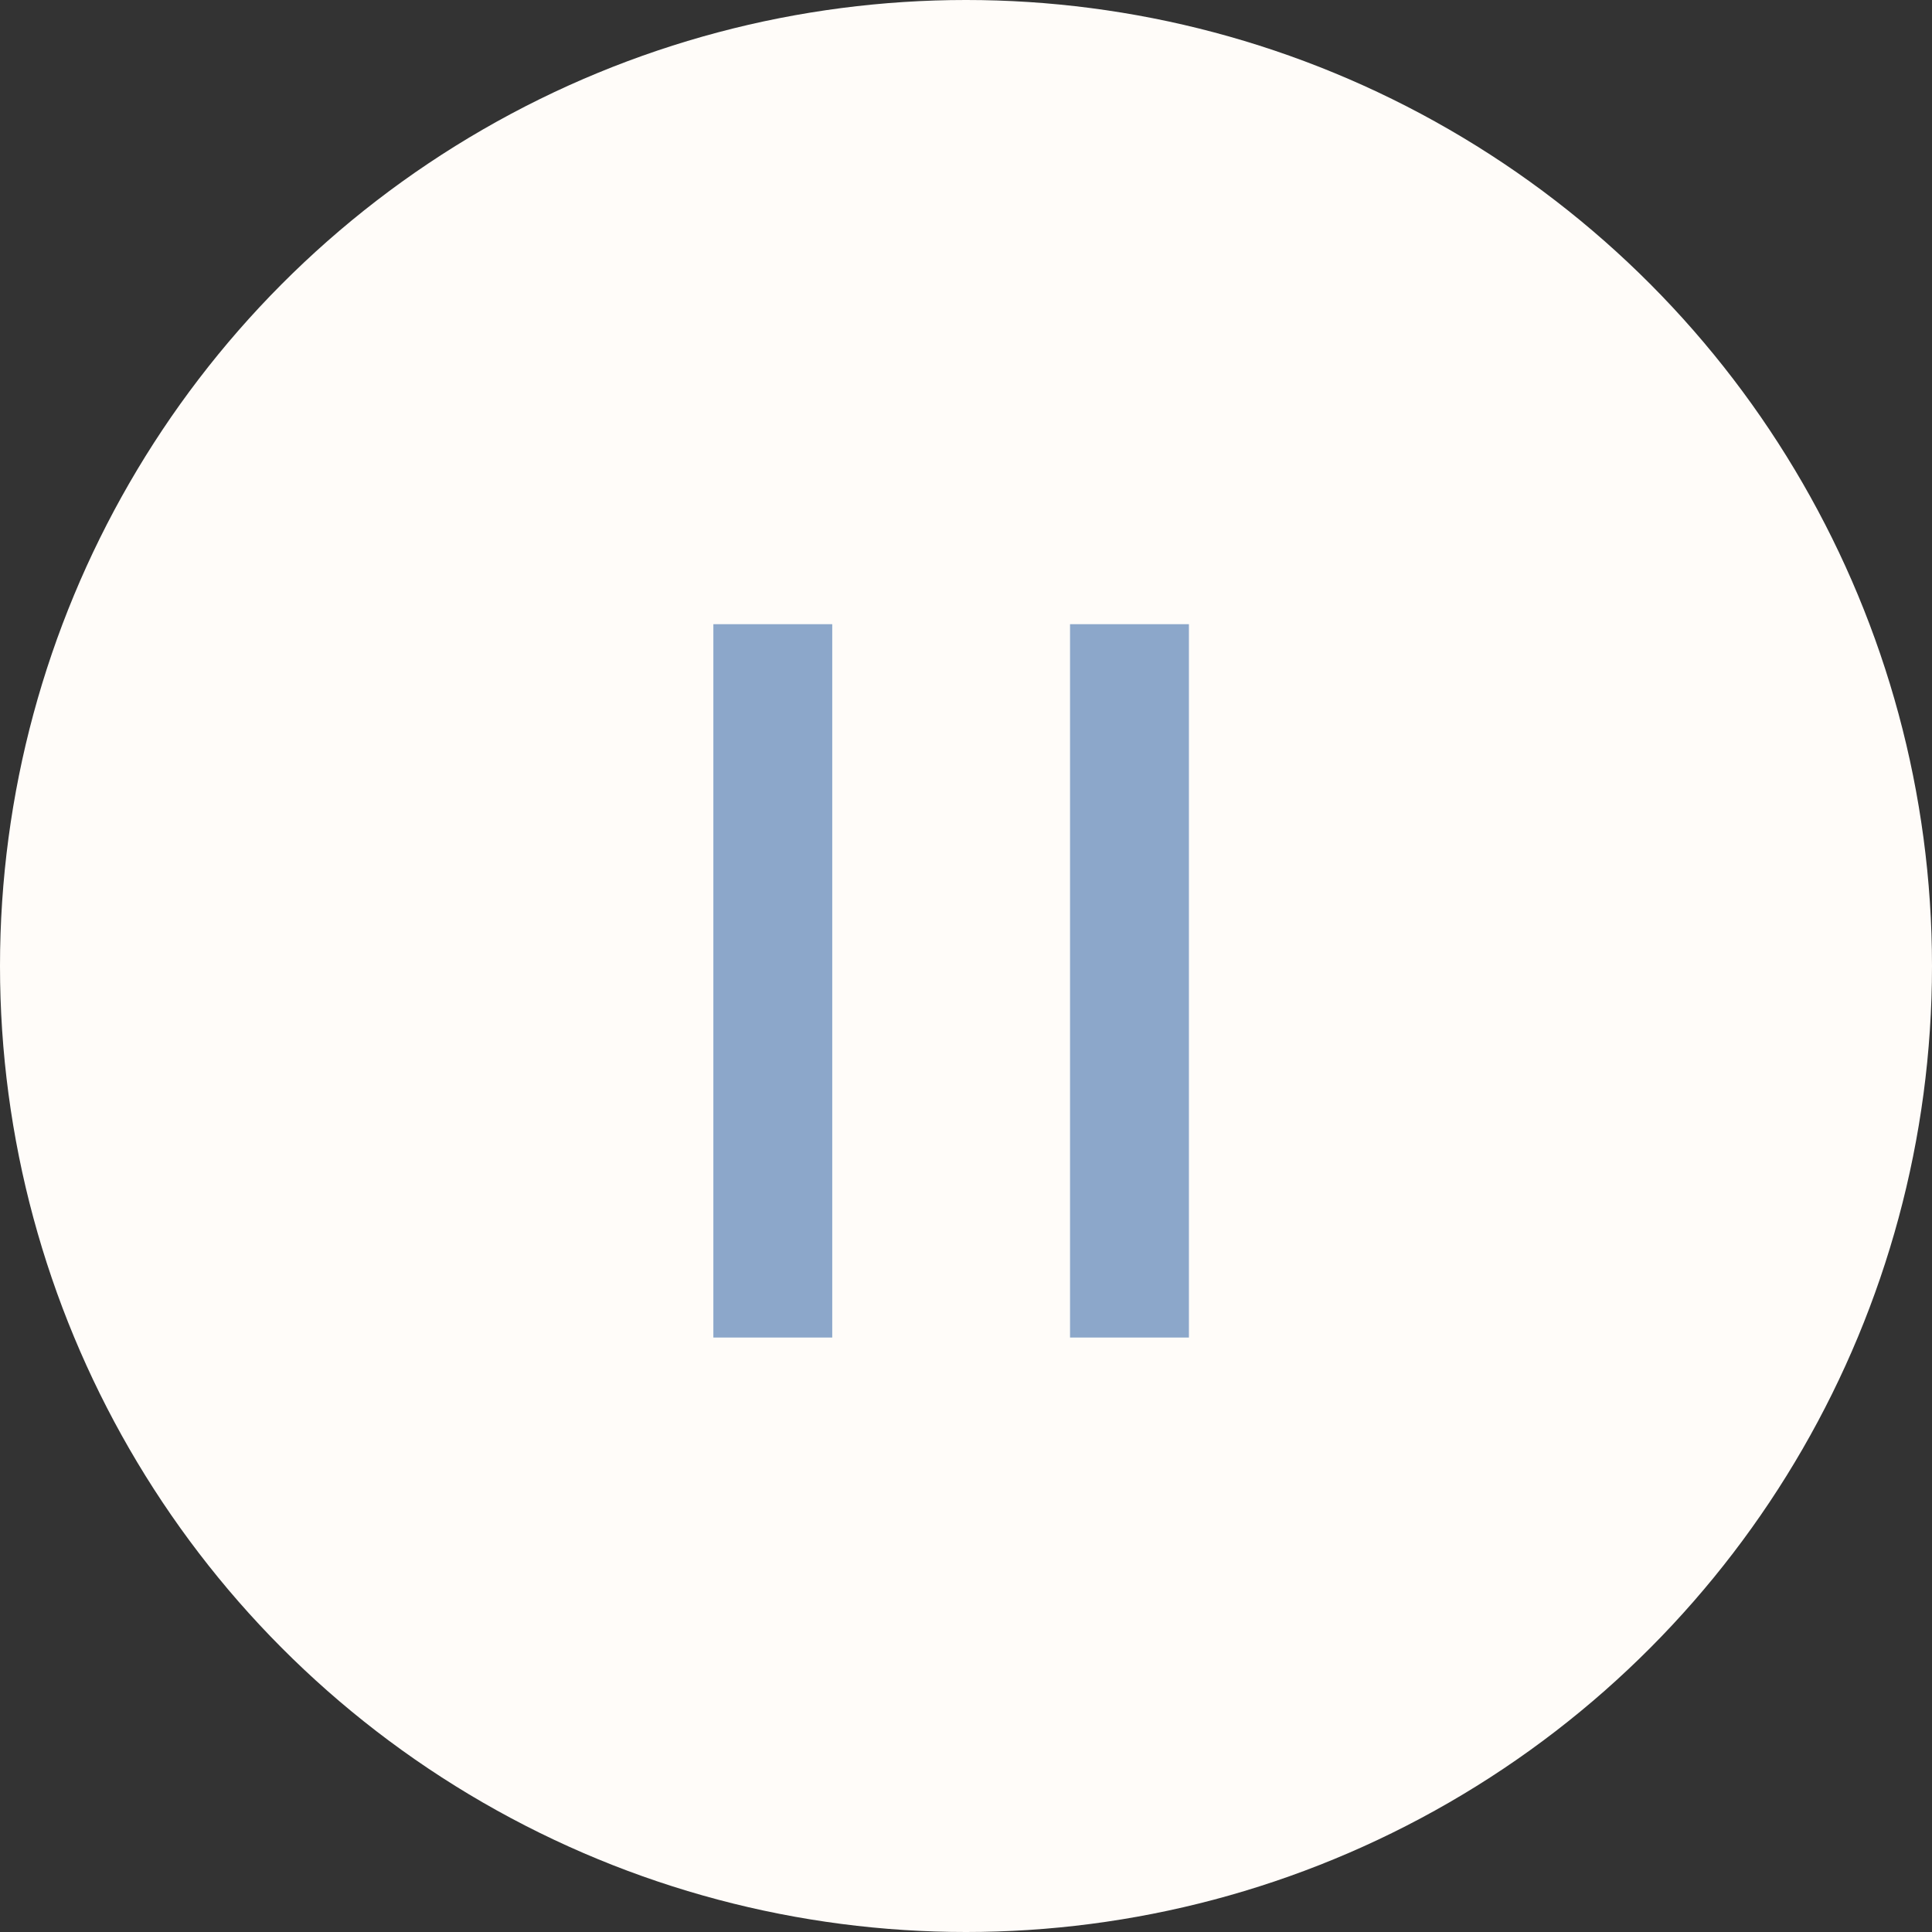 <?xml version="1.0" encoding="UTF-8"?> <svg xmlns="http://www.w3.org/2000/svg" width="65" height="65" viewBox="0 0 65 65" fill="none"><rect x="0" y="0" width="65" height="65" fill="#333333" stroke="none"/> <circle cx="32.5" cy="32.5" r="32.5" fill="#FFFCF9"></circle> <line x1="26" y1="21" x2="26" y2="45" stroke="#8CA7CA" stroke-width="4"></line> <line x1="38" y1="21" x2="38" y2="45" stroke="#8CA7CA" stroke-width="4"></line> </svg> 